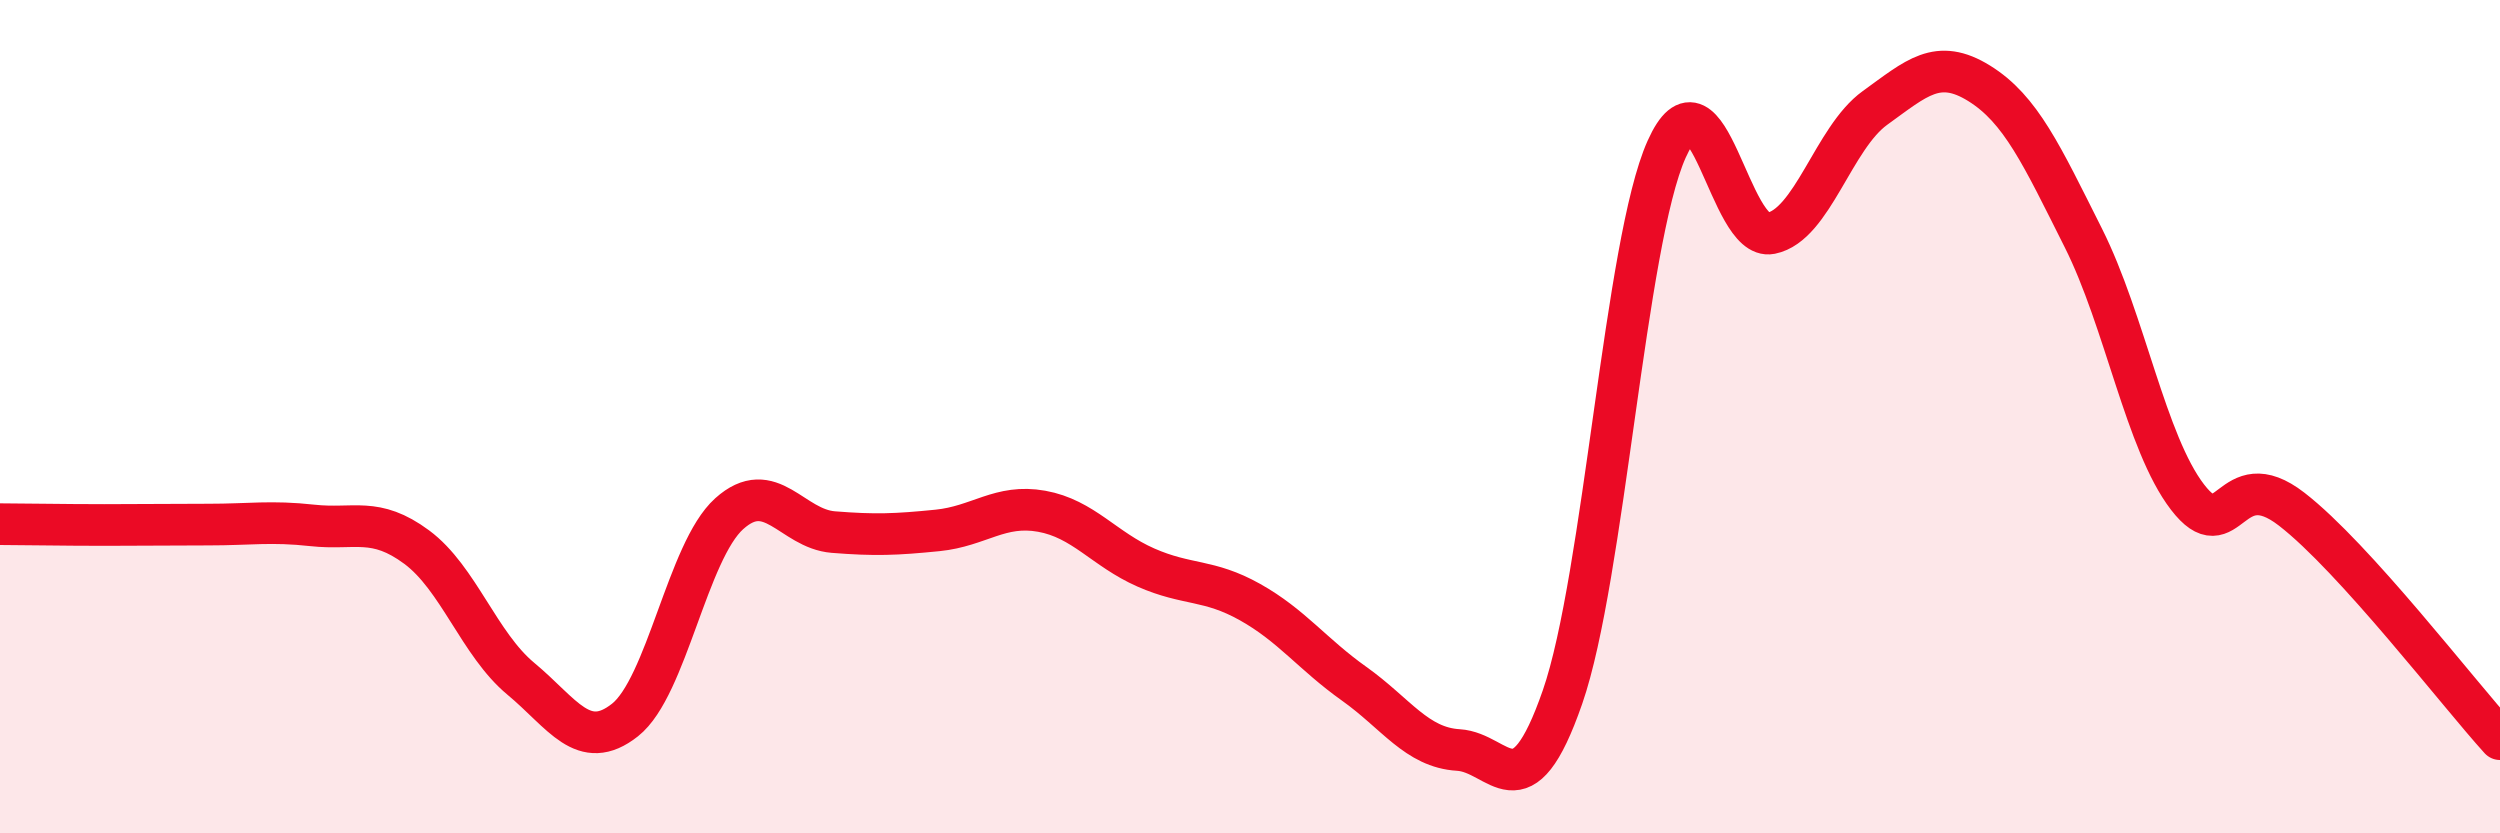 
    <svg width="60" height="20" viewBox="0 0 60 20" xmlns="http://www.w3.org/2000/svg">
      <path
        d="M 0,12.58 C 0.5,12.58 1.5,12.6 2.5,12.6 C 3.5,12.6 4,12.59 5,12.59 C 6,12.59 6.5,12.5 7.5,12.61 C 8.5,12.72 9,12.39 10,13.13 C 11,13.87 11.5,15.46 12.5,16.29 C 13.5,17.12 14,18.07 15,17.28 C 16,16.49 16.5,13.23 17.5,12.33 C 18.5,11.43 19,12.69 20,12.77 C 21,12.85 21.5,12.83 22.5,12.73 C 23.5,12.63 24,12.09 25,12.27 C 26,12.45 26.5,13.18 27.5,13.62 C 28.5,14.06 29,13.89 30,14.45 C 31,15.01 31.5,15.7 32.5,16.41 C 33.5,17.12 34,17.94 35,18 C 36,18.06 36.5,19.61 37.5,16.73 C 38.5,13.85 39,5.81 40,3.58 C 41,1.35 41.5,5.8 42.5,5.6 C 43.5,5.4 44,3.31 45,2.59 C 46,1.87 46.5,1.38 47.5,2 C 48.5,2.62 49,3.72 50,5.71 C 51,7.7 51.5,10.63 52.5,11.93 C 53.5,13.23 53.5,11.06 55,12.22 C 56.5,13.38 59,16.64 60,17.74L60 20L0 20Z"
        fill="#EB0A25"
        opacity="0.1"
        stroke-linecap="round"
        stroke-linejoin="round"
      />
      <path
        d="M 0,12.58 C 0.5,12.58 1.5,12.6 2.5,12.6 C 3.5,12.6 4,12.59 5,12.59 C 6,12.59 6.5,12.5 7.5,12.61 C 8.5,12.72 9,12.39 10,13.13 C 11,13.87 11.5,15.46 12.5,16.29 C 13.5,17.12 14,18.07 15,17.28 C 16,16.49 16.5,13.23 17.5,12.33 C 18.5,11.43 19,12.69 20,12.77 C 21,12.85 21.5,12.83 22.5,12.73 C 23.5,12.63 24,12.09 25,12.27 C 26,12.45 26.5,13.18 27.5,13.62 C 28.5,14.06 29,13.89 30,14.45 C 31,15.01 31.5,15.7 32.5,16.41 C 33.5,17.12 34,17.94 35,18 C 36,18.06 36.5,19.61 37.5,16.73 C 38.5,13.85 39,5.81 40,3.58 C 41,1.35 41.5,5.8 42.5,5.6 C 43.5,5.4 44,3.31 45,2.59 C 46,1.87 46.5,1.38 47.5,2 C 48.5,2.62 49,3.72 50,5.71 C 51,7.7 51.5,10.63 52.5,11.93 C 53.5,13.23 53.5,11.06 55,12.22 C 56.5,13.38 59,16.64 60,17.74"
        stroke="#EB0A25"
        stroke-width="1"
        fill="none"
        stroke-linecap="round"
        stroke-linejoin="round"
      />
    </svg>
  